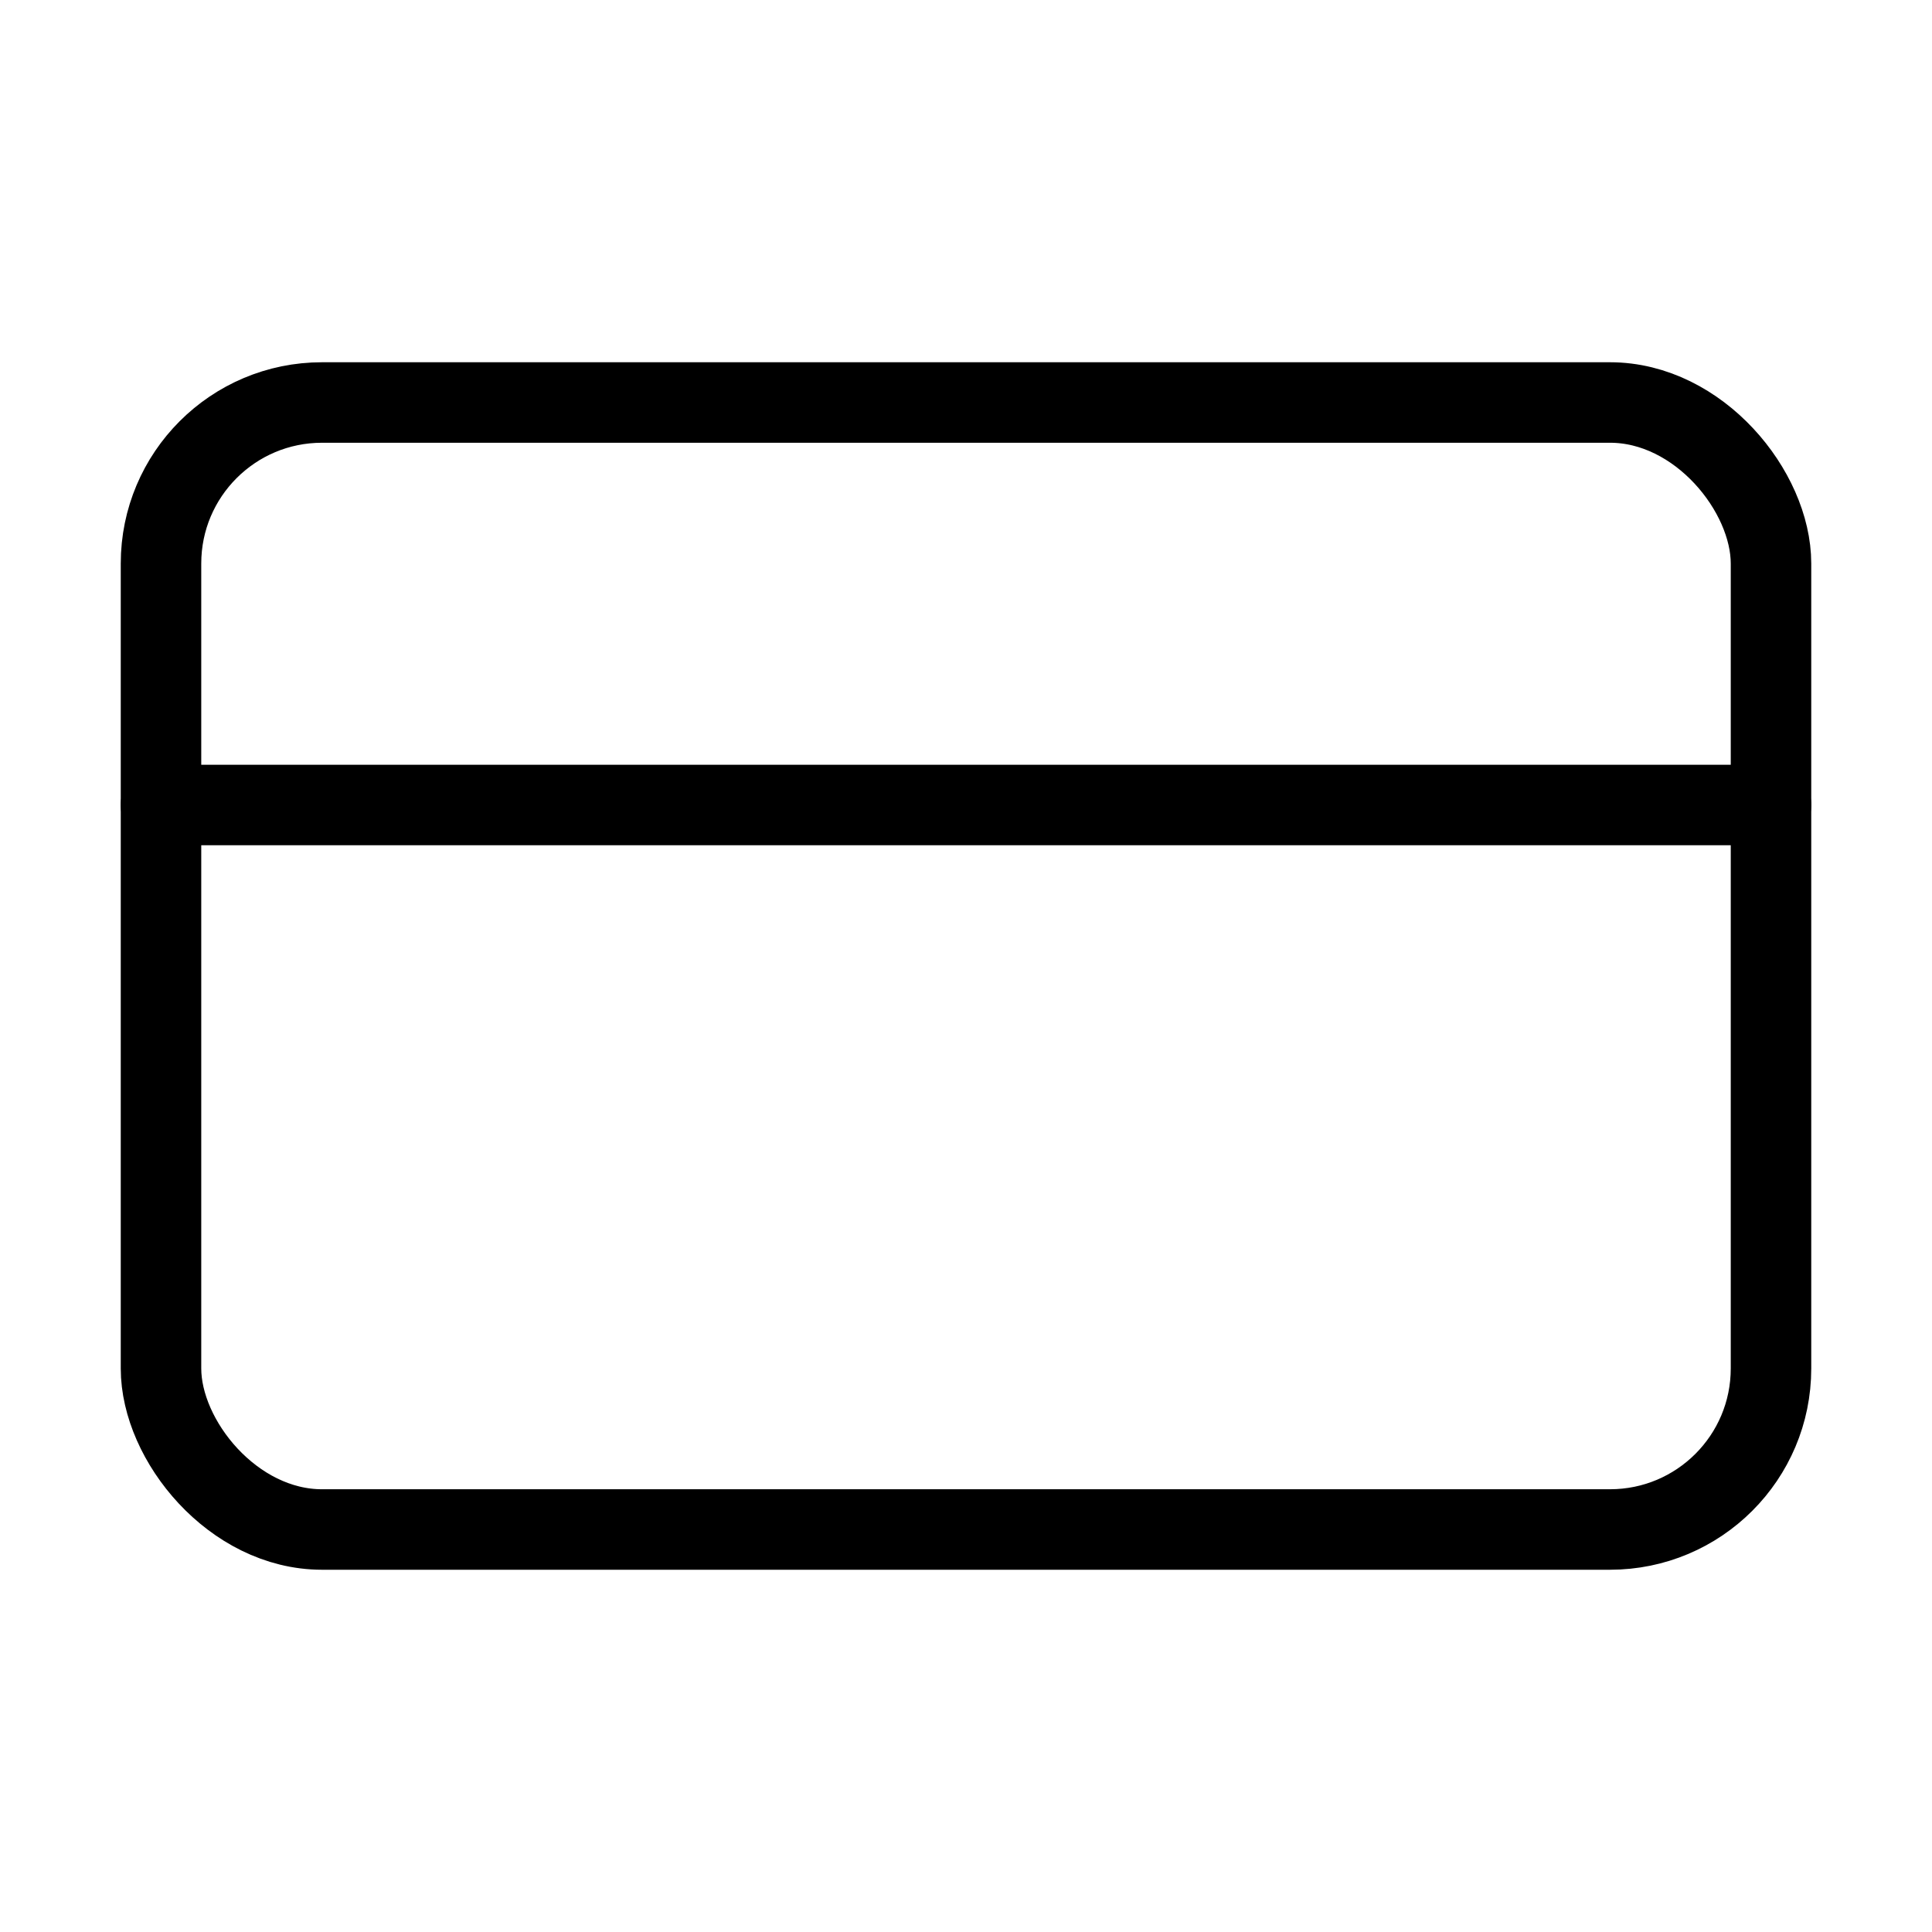 <svg xmlns="http://www.w3.org/2000/svg" xmlns:xlink="http://www.w3.org/1999/xlink" viewBox="0 0 24 24"><g fill="none" stroke="currentColor" stroke-linecap="round" stroke-linejoin="round" stroke-width="1"><rect width="20" height="14" x="2" y="5" rx="2"/><path d="M2 10h20"/></g></svg>